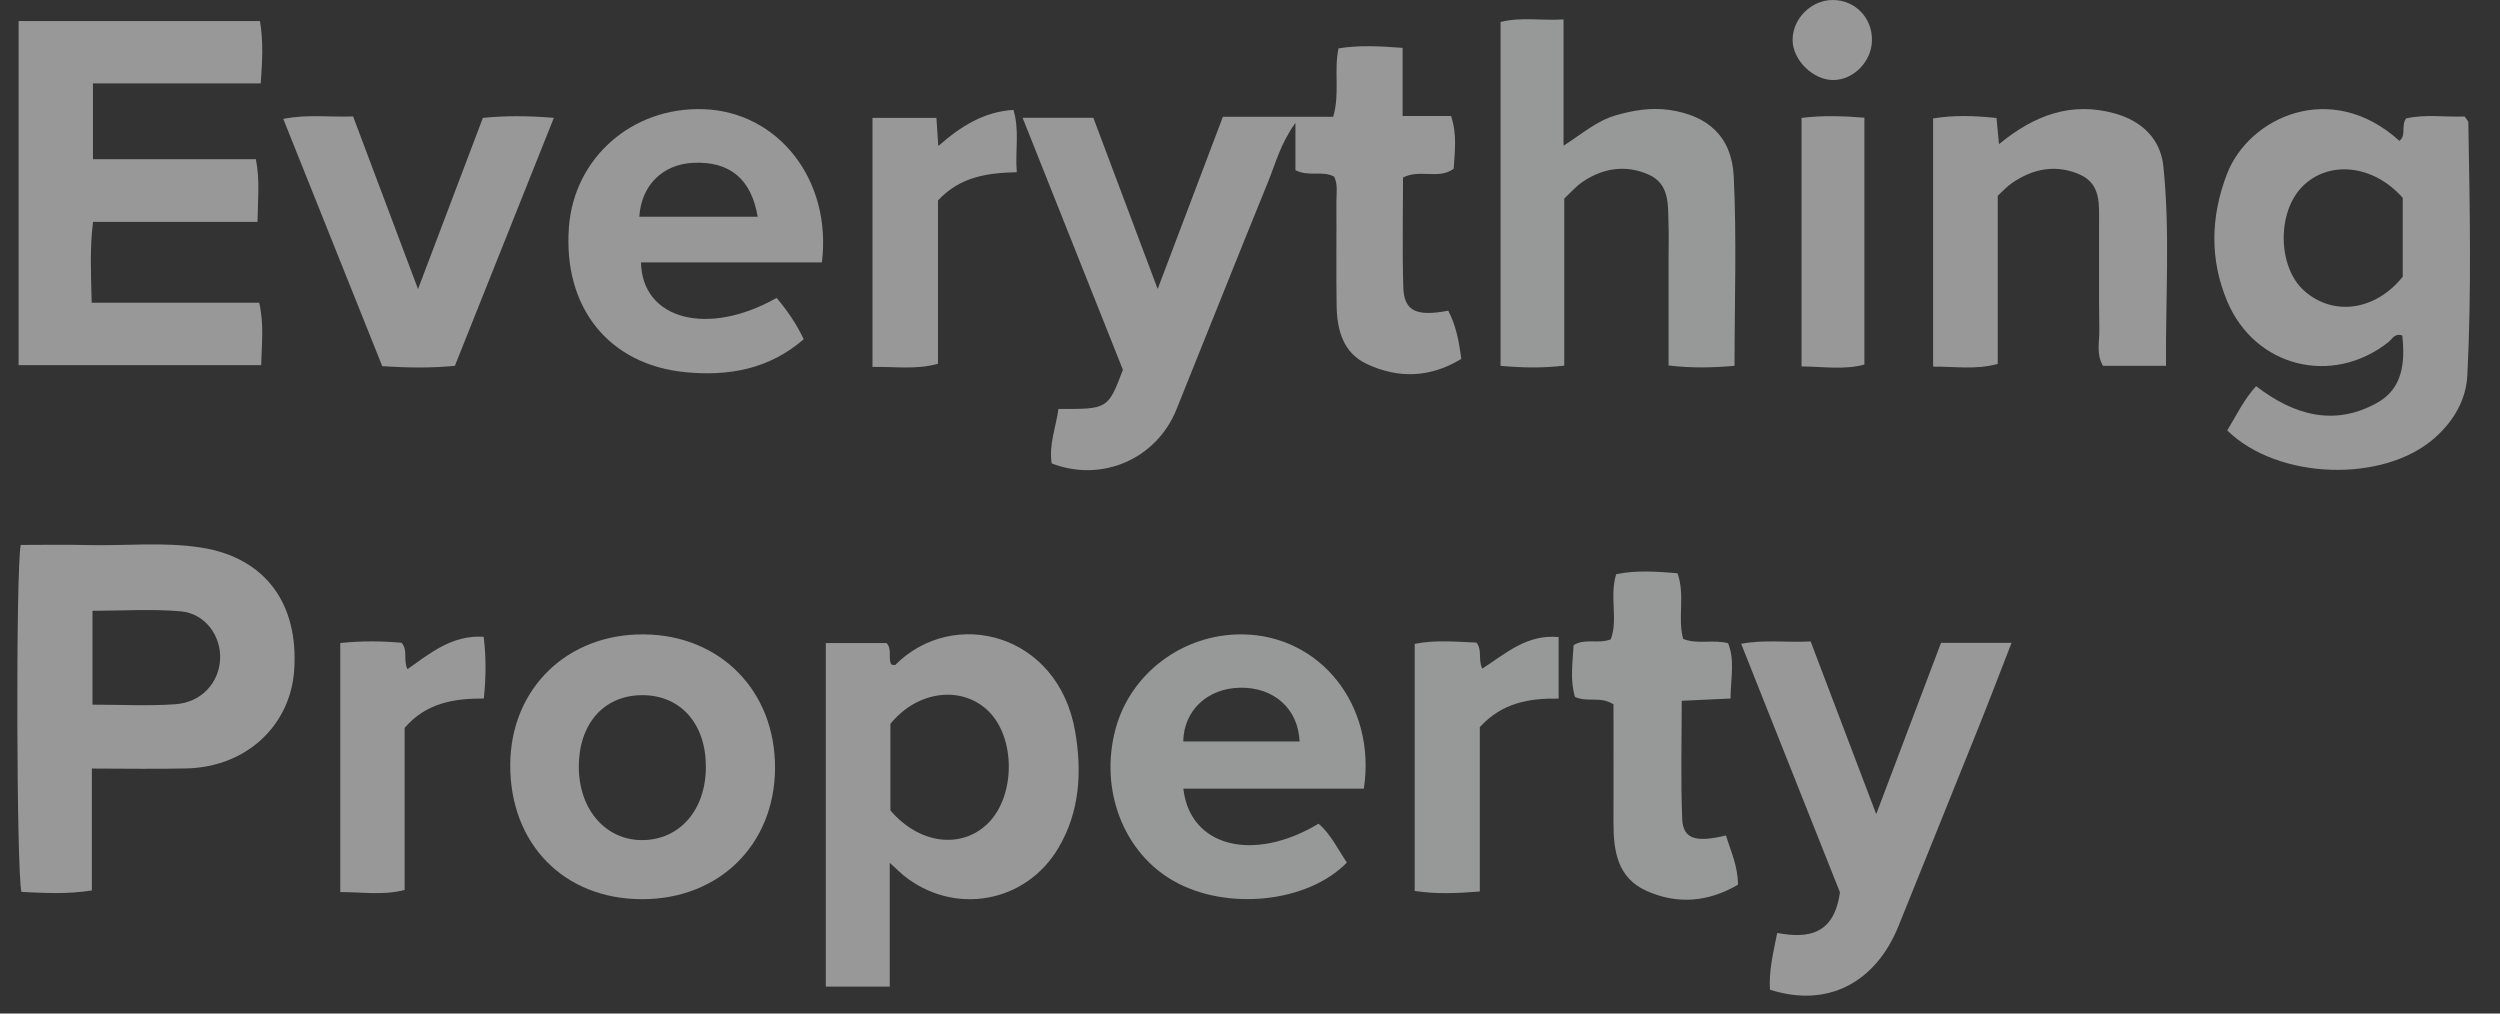 <svg xmlns="http://www.w3.org/2000/svg" width="74" height="30" viewBox="0 0 74 30" fill="none"><rect x="0" y="0" width="74" height="30" fill="#333333" stroke="none"/><g opacity="0.5" clip-path="url(#clip0_73_177)"><path d="M41.529 5.257C41.529 6.324 41.505 7.416 41.538 8.506C41.56 9.208 41.922 9.378 42.867 9.196C43.096 9.627 43.187 10.1 43.254 10.623C42.342 11.18 41.401 11.214 40.462 10.776C39.748 10.444 39.574 9.758 39.564 9.036C39.548 8.01 39.564 6.983 39.558 5.956C39.558 5.715 39.605 5.464 39.492 5.23C39.147 5.037 38.74 5.243 38.345 5.037V3.638C37.898 4.258 37.757 4.839 37.538 5.376C36.621 7.621 35.729 9.877 34.82 12.126C34.227 13.592 32.61 14.289 31.13 13.717C31.043 13.157 31.258 12.638 31.33 12.104C32.792 12.113 32.799 12.108 33.238 10.945C32.265 8.501 31.281 6.027 30.269 3.486H32.363C32.981 5.134 33.598 6.773 34.267 8.554C34.934 6.794 35.553 5.158 36.197 3.458H39.462C39.667 2.771 39.477 2.115 39.62 1.432C40.23 1.333 40.837 1.366 41.517 1.417V3.433H42.951C43.135 3.987 43.059 4.472 43.03 4.992C42.592 5.326 42.031 4.994 41.53 5.255L41.529 5.257Z" fill="#FDFDFD"></path><path d="M0.551 10.805V0.623H7.695C7.798 1.239 7.765 1.809 7.718 2.468H2.751V4.712H7.574C7.698 5.348 7.63 5.914 7.622 6.568H2.754C2.651 7.393 2.696 8.136 2.714 8.96H7.672C7.819 9.601 7.746 10.171 7.731 10.807H0.551V10.805Z" fill="#FDFEFD"></path><path d="M73.062 3.619C73.062 3.583 73.018 3.548 72.953 3.449C72.388 3.471 71.78 3.375 71.219 3.506C71.061 3.741 71.236 4.007 71.022 4.169C68.998 2.334 66.565 3.473 65.92 5.147C65.436 6.404 65.401 7.682 65.93 8.928C66.755 10.876 69.043 11.435 70.7 10.124C70.81 10.037 70.882 9.852 71.107 9.932C71.194 10.717 71.126 11.495 70.373 11.918C69.097 12.635 67.898 12.288 66.781 11.431C66.421 11.822 66.205 12.283 65.926 12.741C67.433 14.213 70.56 14.3 72.07 12.96C72.625 12.467 72.995 11.843 73.033 11.111C73.159 8.614 73.106 6.117 73.062 3.619ZM71.121 8.19C70.316 9.197 69.069 9.372 68.206 8.609C67.42 7.913 67.39 6.288 68.15 5.522C68.927 4.737 70.25 4.867 71.121 5.857V8.19Z" fill="#FDFDFD"></path><path d="M5.975 16.212C4.848 16.031 3.709 16.163 2.577 16.134C1.916 16.117 1.254 16.13 0.613 16.13C0.465 16.919 0.488 25.837 0.635 26.4C1.297 26.431 1.971 26.476 2.719 26.357V22.749C3.709 22.749 4.621 22.768 5.531 22.745C7.28 22.701 8.591 21.49 8.707 19.844C8.846 17.858 7.844 16.513 5.975 16.212ZM5.186 20.846C4.394 20.902 3.596 20.858 2.737 20.858V18.079C3.64 18.079 4.504 18.02 5.356 18.096C6.074 18.162 6.544 18.818 6.516 19.504C6.485 20.211 5.963 20.793 5.186 20.846Z" fill="#FDFEFD"></path><path d="M31.825 21.655C31.323 18.73 28.217 17.959 26.502 19.68C26.483 19.697 26.422 19.673 26.382 19.669C26.276 19.471 26.419 19.22 26.24 19.034H24.444V29.204H26.336V25.538C26.575 25.757 26.651 25.835 26.735 25.903C28.224 27.115 30.364 26.744 31.335 25.088C31.964 24.017 32.029 22.84 31.825 21.655ZM29.231 24.383C28.44 25.145 27.199 24.979 26.356 23.988V21.426C27.149 20.447 28.452 20.281 29.243 21.035C30.072 21.826 30.065 23.577 29.231 24.383Z" fill="#FDFEFD"></path><path d="M51.342 10.828C50.668 10.886 50.075 10.898 49.39 10.818C49.39 9.735 49.39 8.672 49.39 7.609C49.39 7.296 49.4 6.983 49.389 6.671C49.368 6.096 49.444 5.447 48.788 5.162C48.113 4.868 47.433 4.974 46.824 5.397C46.645 5.522 46.498 5.693 46.302 5.877V10.823C45.655 10.899 45.063 10.886 44.417 10.829V0.65C45.032 0.498 45.625 0.617 46.281 0.575V4.313C46.843 3.95 47.27 3.576 47.823 3.415C48.345 3.264 48.867 3.178 49.402 3.253C50.545 3.414 51.26 4.037 51.318 5.219C51.409 7.062 51.342 8.913 51.342 10.828Z" fill="#FCFEFD"></path><path d="M19.068 18.778C16.789 18.754 15.115 20.383 15.103 22.634C15.092 24.976 16.69 26.612 18.998 26.616C21.287 26.62 22.929 25.003 22.941 22.737C22.952 20.46 21.33 18.801 19.068 18.778ZM19.032 24.867C17.942 24.881 17.144 23.98 17.133 22.721C17.123 21.437 17.865 20.584 18.998 20.577C20.135 20.57 20.892 21.411 20.894 22.689C20.898 23.957 20.135 24.851 19.032 24.867Z" fill="#FDFDFD"></path><path d="M52.391 29.294C52.355 28.747 52.486 28.211 52.605 27.616C53.52 27.785 54.288 27.672 54.462 26.412C53.532 24.075 52.548 21.599 51.539 19.057C52.223 18.927 52.854 19.022 53.595 18.987C54.216 20.621 54.841 22.268 55.536 24.098C56.211 22.314 56.828 20.684 57.454 19.029H59.542C59.205 19.891 58.894 20.712 58.567 21.526C57.781 23.488 56.986 25.447 56.197 27.407C55.511 29.111 54.071 29.837 52.391 29.294Z" fill="#FDFDFD"></path><path d="M36.782 18.778C35.022 18.755 33.453 19.93 33.015 21.597C32.546 23.375 33.25 25.219 34.719 26.065C36.289 26.972 38.703 26.728 39.868 25.531C39.599 25.141 39.398 24.697 39.029 24.382C37.098 25.54 35.221 25.07 35.027 23.344H40.37C40.743 20.87 39.075 18.806 36.782 18.778ZM35.024 21.948C35.039 21.027 35.743 20.372 36.708 20.356C37.709 20.34 38.428 20.979 38.468 21.948H35.024Z" fill="#FCFDFD"></path><path d="M20.821 3.232C18.714 3.161 16.993 4.67 16.84 6.725C16.663 9.103 18.021 10.801 20.3 11.018C21.571 11.139 22.765 10.93 23.79 10.041C23.57 9.581 23.311 9.202 22.988 8.818C20.949 9.974 19.005 9.462 18.974 7.767H24.328C24.63 5.324 23.032 3.305 20.821 3.232ZM18.924 6.415C18.98 5.486 19.615 4.859 20.527 4.819C21.597 4.773 22.235 5.289 22.428 6.415H18.924Z" fill="#FDFDFD"></path><path d="M59.17 4.268C60.232 3.394 61.321 3.008 62.587 3.355C63.391 3.576 63.952 4.104 64.036 4.926C64.237 6.876 64.098 8.834 64.114 10.828H62.251C62.042 10.489 62.145 10.124 62.14 9.78C62.125 8.731 62.138 7.682 62.133 6.632C62.13 6.076 62.201 5.455 61.574 5.172C60.873 4.856 60.18 4.984 59.551 5.42C59.405 5.521 59.285 5.656 59.133 5.795V10.772C58.481 10.95 57.871 10.846 57.22 10.852V3.506C57.847 3.402 58.456 3.425 59.096 3.493C59.118 3.735 59.14 3.951 59.17 4.268Z" fill="#FDFEFD"></path><path d="M12.374 8.555C13.048 6.774 13.667 5.144 14.293 3.49C14.97 3.421 15.625 3.426 16.394 3.488C15.402 5.972 14.436 8.396 13.464 10.829C12.743 10.898 12.06 10.886 11.315 10.839C10.343 8.412 9.374 5.989 8.385 3.52C9.11 3.376 9.765 3.473 10.452 3.447C11.079 5.115 11.695 6.75 12.373 8.555H12.374Z" fill="#FDFDFD"></path><path d="M51.222 20.676C50.706 20.7 50.272 20.72 49.779 20.743C49.779 21.932 49.747 23.085 49.793 24.234C49.817 24.833 50.182 24.947 51.088 24.73C51.229 25.192 51.443 25.635 51.444 26.187C50.575 26.696 49.662 26.784 48.735 26.369C47.869 25.981 47.758 25.179 47.759 24.343C47.762 23.167 47.759 21.99 47.759 20.849C47.375 20.598 46.991 20.8 46.62 20.629C46.469 20.135 46.55 19.614 46.579 19.096C46.923 18.883 47.301 19.072 47.679 18.924C47.902 18.336 47.634 17.672 47.838 16.997C48.428 16.874 49.033 16.917 49.654 16.968C49.887 17.624 49.65 18.284 49.821 18.911C50.236 19.081 50.668 18.923 51.15 19.037C51.356 19.528 51.229 20.067 51.224 20.676H51.222Z" fill="#FCFDFD"></path><path d="M10.072 19.033C10.712 18.968 11.305 18.974 11.887 19.026C12.084 19.254 11.927 19.524 12.06 19.807C12.73 19.338 13.378 18.79 14.317 18.848C14.393 19.462 14.385 20.049 14.322 20.676C13.429 20.673 12.614 20.808 11.977 21.544V26.343C11.331 26.51 10.724 26.403 10.072 26.405V19.033Z" fill="#FDFDFD"></path><path d="M43.802 26.388C43.102 26.444 42.511 26.467 41.875 26.372V19.059C42.485 18.935 43.095 18.997 43.703 19.021C43.883 19.25 43.744 19.519 43.875 19.792C44.56 19.351 45.197 18.764 46.135 18.858V20.679C45.26 20.665 44.465 20.799 43.802 21.522V26.387V26.388Z" fill="#FCFEFD"></path><path d="M25.828 3.488H27.718C27.735 3.747 27.75 3.963 27.773 4.322C28.448 3.731 29.127 3.307 29.997 3.253C30.184 3.853 30.044 4.448 30.097 5.097C29.233 5.119 28.426 5.222 27.764 5.934V10.768C27.101 10.95 26.488 10.846 25.826 10.862V3.488H25.828Z" fill="#FDFDFD"></path><path d="M53.326 3.49C53.947 3.414 54.538 3.431 55.186 3.484V10.791C54.596 10.951 53.987 10.854 53.326 10.846V3.49Z" fill="#FCFEFC"></path><path d="M55.41 1.197C55.4 1.816 54.875 2.359 54.276 2.369C53.675 2.38 53.058 1.777 53.061 1.181C53.063 0.544 53.619 -0.004 54.257 3.72233e-05C54.916 0.004 55.422 0.529 55.41 1.197Z" fill="#FBFDFC"></path></g><defs><clipPath id="clip0_73_177"><rect width="72.599" height="29.471" fill="white" transform="translate(0.514)"></rect></clipPath></defs></svg>